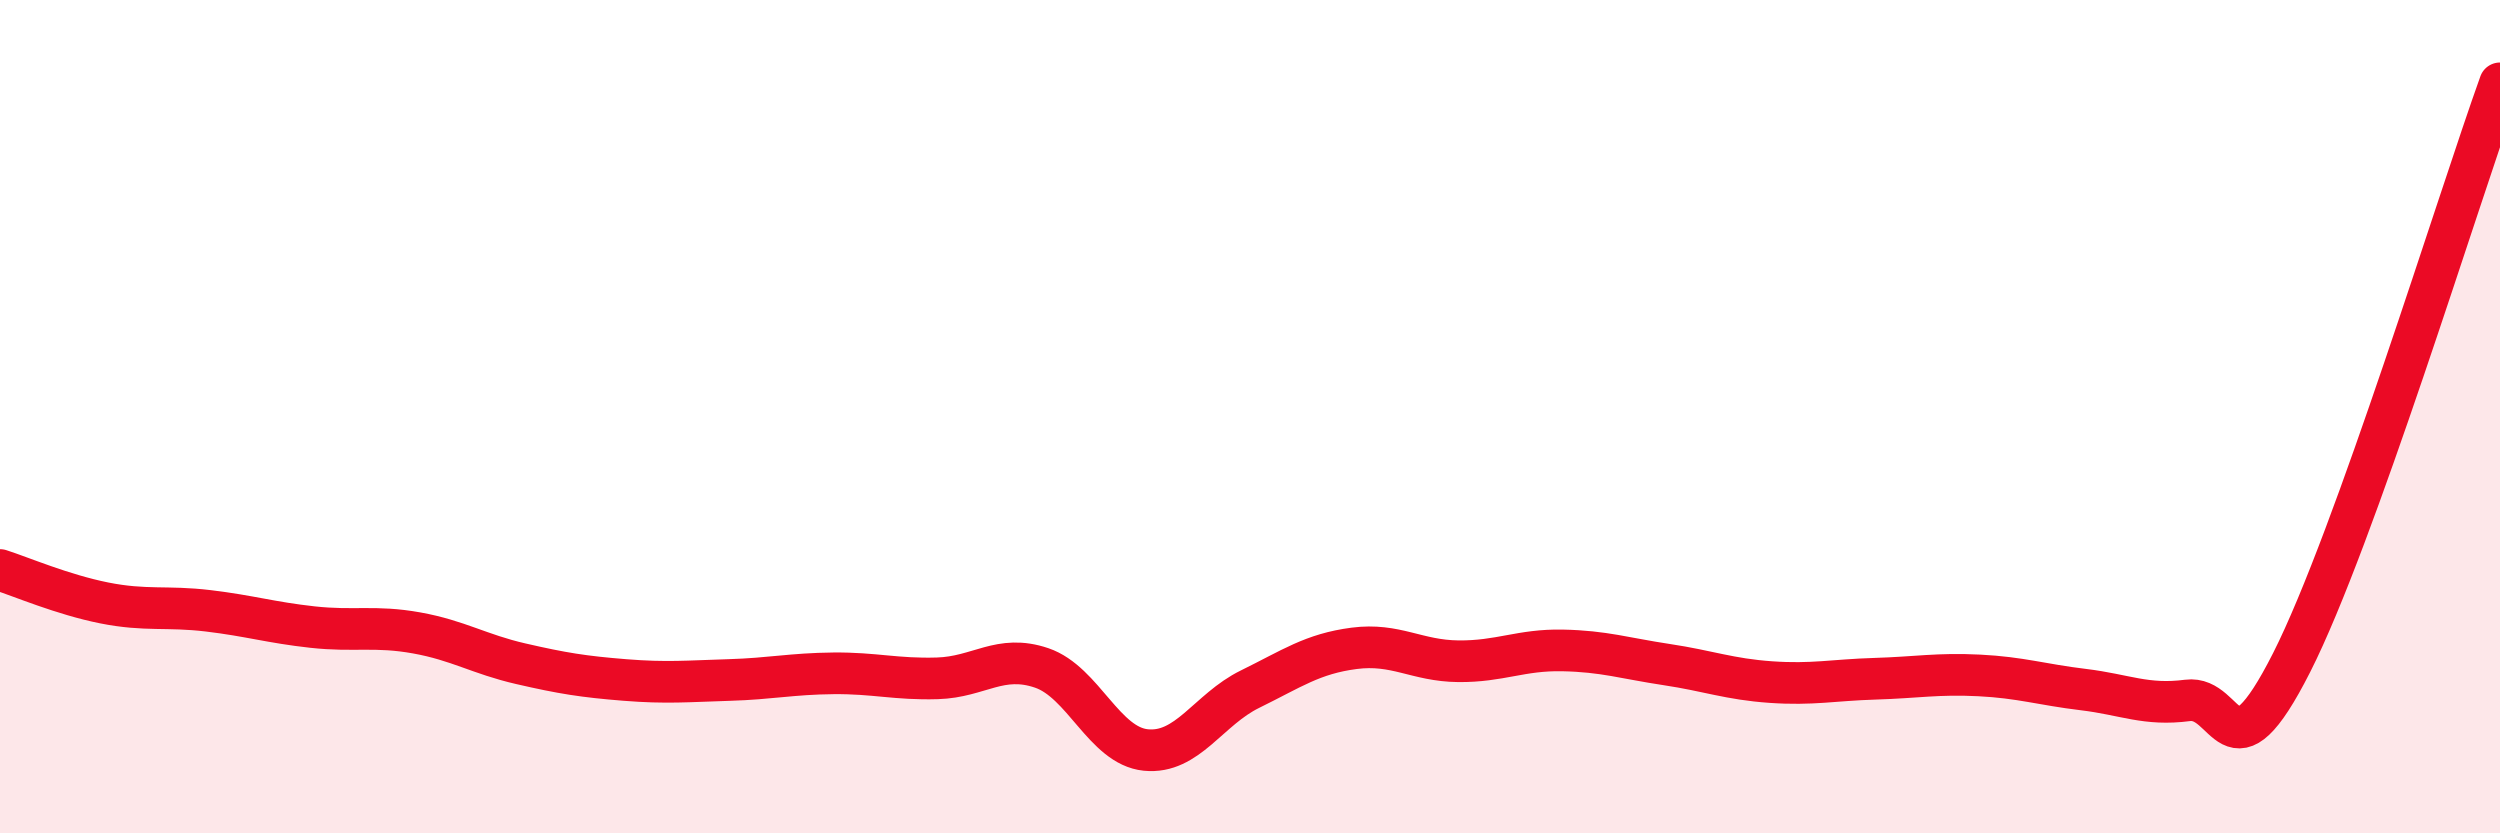 
    <svg width="60" height="20" viewBox="0 0 60 20" xmlns="http://www.w3.org/2000/svg">
      <path
        d="M 0,13.68 C 0.5,13.84 1.5,14.27 2.5,14.47 C 3.5,14.67 4,14.54 5,14.66 C 6,14.78 6.5,14.94 7.5,15.05 C 8.5,15.16 9,15.01 10,15.19 C 11,15.37 11.5,15.7 12.5,15.93 C 13.5,16.16 14,16.24 15,16.32 C 16,16.4 16.5,16.35 17.5,16.32 C 18.5,16.29 19,16.17 20,16.16 C 21,16.15 21.5,16.31 22.5,16.28 C 23.5,16.25 24,15.69 25,16.03 C 26,16.37 26.5,17.9 27.5,18 C 28.5,18.1 29,17.03 30,16.54 C 31,16.05 31.5,15.69 32.5,15.56 C 33.5,15.43 34,15.86 35,15.87 C 36,15.88 36.5,15.59 37.5,15.61 C 38.5,15.63 39,15.8 40,15.95 C 41,16.1 41.5,16.3 42.5,16.37 C 43.5,16.44 44,16.32 45,16.29 C 46,16.26 46.5,16.16 47.5,16.21 C 48.5,16.26 49,16.43 50,16.55 C 51,16.67 51.5,16.94 52.5,16.81 C 53.5,16.68 53.5,18.86 55,15.9 C 56.5,12.94 59,4.78 60,2L60 20L0 20Z"
        fill="#EB0A25"
        opacity="0.1"
        stroke-linecap="round"
        stroke-linejoin="round"
      />
      <path
        d="M 0,13.68 C 0.5,13.84 1.5,14.27 2.5,14.47 C 3.5,14.67 4,14.54 5,14.66 C 6,14.78 6.5,14.94 7.5,15.05 C 8.5,15.16 9,15.01 10,15.19 C 11,15.37 11.5,15.7 12.5,15.93 C 13.5,16.16 14,16.24 15,16.32 C 16,16.4 16.5,16.35 17.5,16.32 C 18.5,16.29 19,16.17 20,16.16 C 21,16.15 21.5,16.31 22.5,16.28 C 23.5,16.25 24,15.69 25,16.03 C 26,16.37 26.5,17.9 27.5,18 C 28.5,18.1 29,17.03 30,16.54 C 31,16.05 31.5,15.69 32.5,15.56 C 33.5,15.43 34,15.86 35,15.87 C 36,15.88 36.5,15.59 37.5,15.61 C 38.5,15.63 39,15.8 40,15.95 C 41,16.1 41.5,16.3 42.5,16.37 C 43.5,16.44 44,16.32 45,16.29 C 46,16.26 46.5,16.16 47.5,16.21 C 48.5,16.26 49,16.43 50,16.55 C 51,16.67 51.5,16.94 52.5,16.81 C 53.5,16.68 53.5,18.86 55,15.9 C 56.5,12.94 59,4.78 60,2"
        stroke="#EB0A25"
        stroke-width="1"
        fill="none"
        stroke-linecap="round"
        stroke-linejoin="round"
      />
    </svg>
  